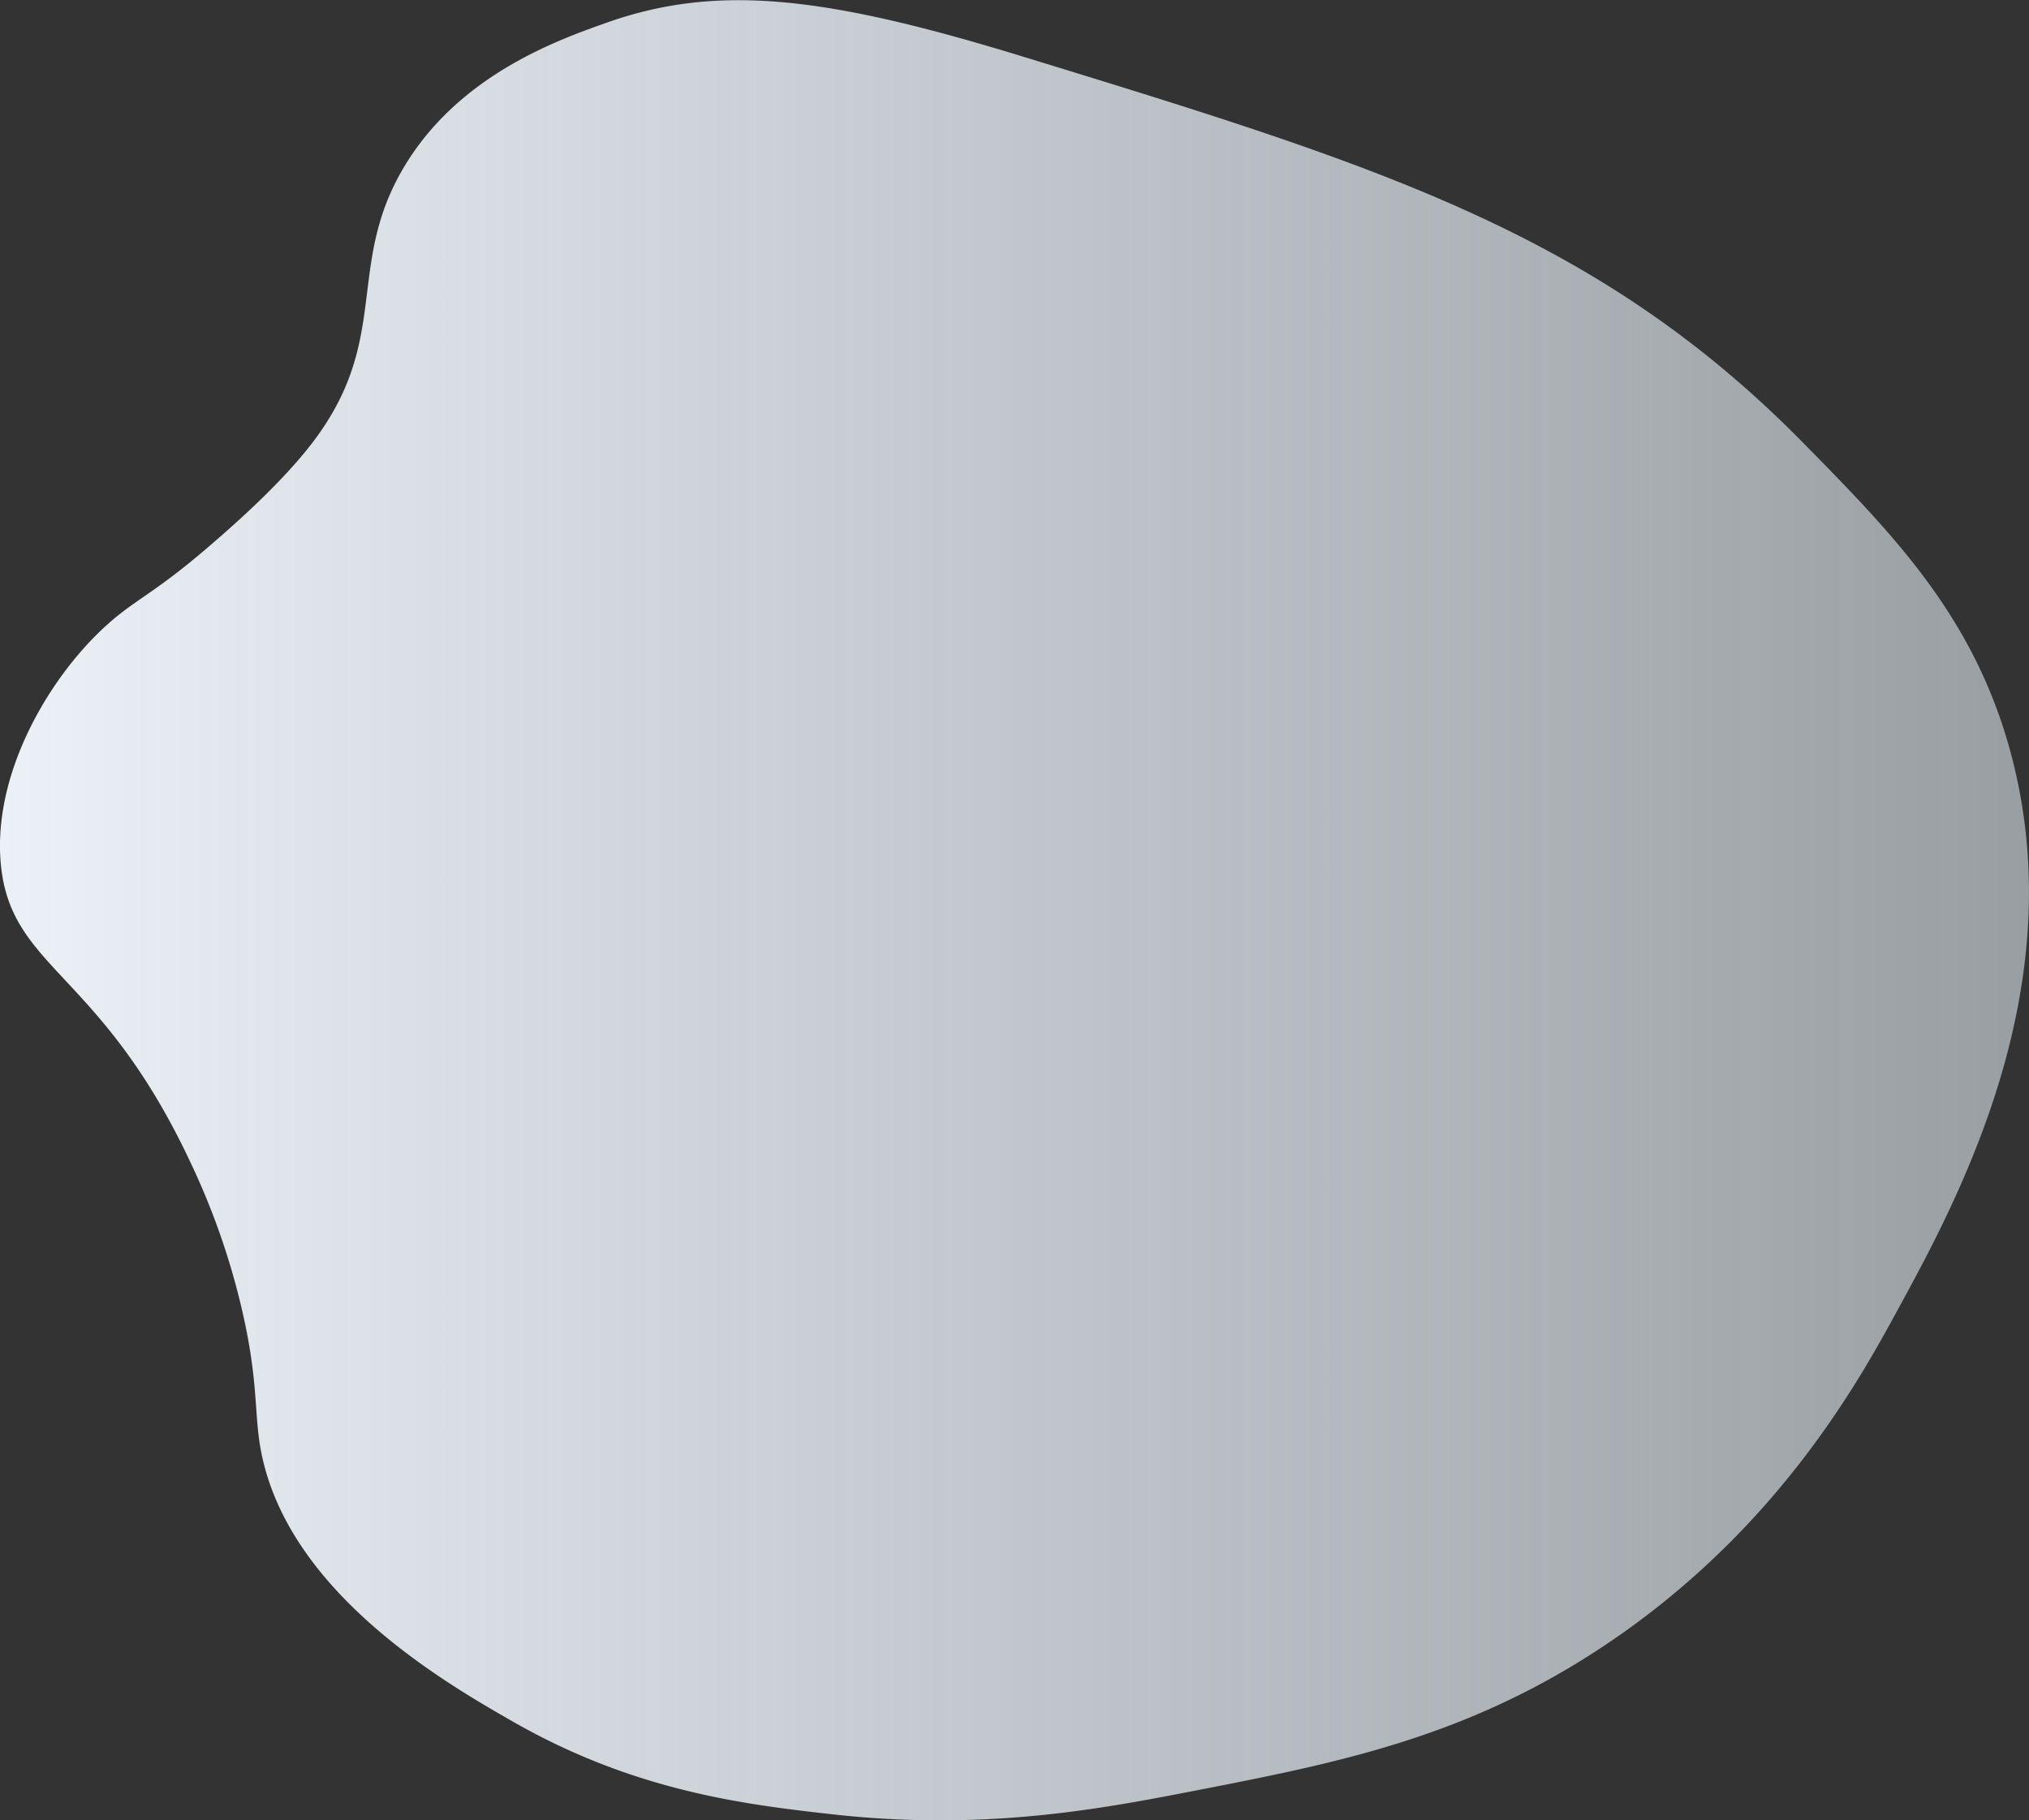 <?xml version="1.0" encoding="UTF-8"?> <svg xmlns="http://www.w3.org/2000/svg" xmlns:xlink="http://www.w3.org/1999/xlink" id="Слой_1" data-name="Слой 1" viewBox="0 0 352.24 316.03"><rect x="0" y="0" width="352.24" height="316.03" fill="#333333" stroke="none"/> <defs> <style>.cls-1{fill:url(#Безымянный_градиент_21);}</style> <linearGradient id="Безымянный_градиент_21" y1="159.94" x2="352.23" y2="159.94" gradientTransform="matrix(1, 0, 0, -1, 0, 318)" gradientUnits="userSpaceOnUse"> <stop offset="0" stop-color="#ebf1f6"></stop> <stop offset="1" stop-color="#dde6ed" stop-opacity="0.6"></stop> </linearGradient> </defs> <title>темная вторая</title> <path class="cls-1" d="M178.14,10c-34.33-10.57-53.36-13-73-6-8.43,3-25.49,9.06-35,25-10.29,17.25-2.1,29.93-16,48-5.71,7.43-14.69,15.15-18,18-9.07,7.8-12.34,8.94-17,13-10.21,8.88-20.48,26-19,42,1.71,18.36,17.36,18.5,33,52a125.83,125.83,0,0,1,9,26c2.65,11.73,2,16.84,3,23,4.18,25.23,32.28,41.29,44,48,21,12,40.08,14.32,55,16,26.4,3,46.65-.82,63-4,24.8-4.83,47.1-9.17,71-25,29.63-19.62,44-45.11,51-58,10.66-19.5,30.81-56.34,20-97-6.32-23.8-20.36-38.09-36-54C277.29,40.46,239.14,28.72,178.14,10Z"></path> </svg> 